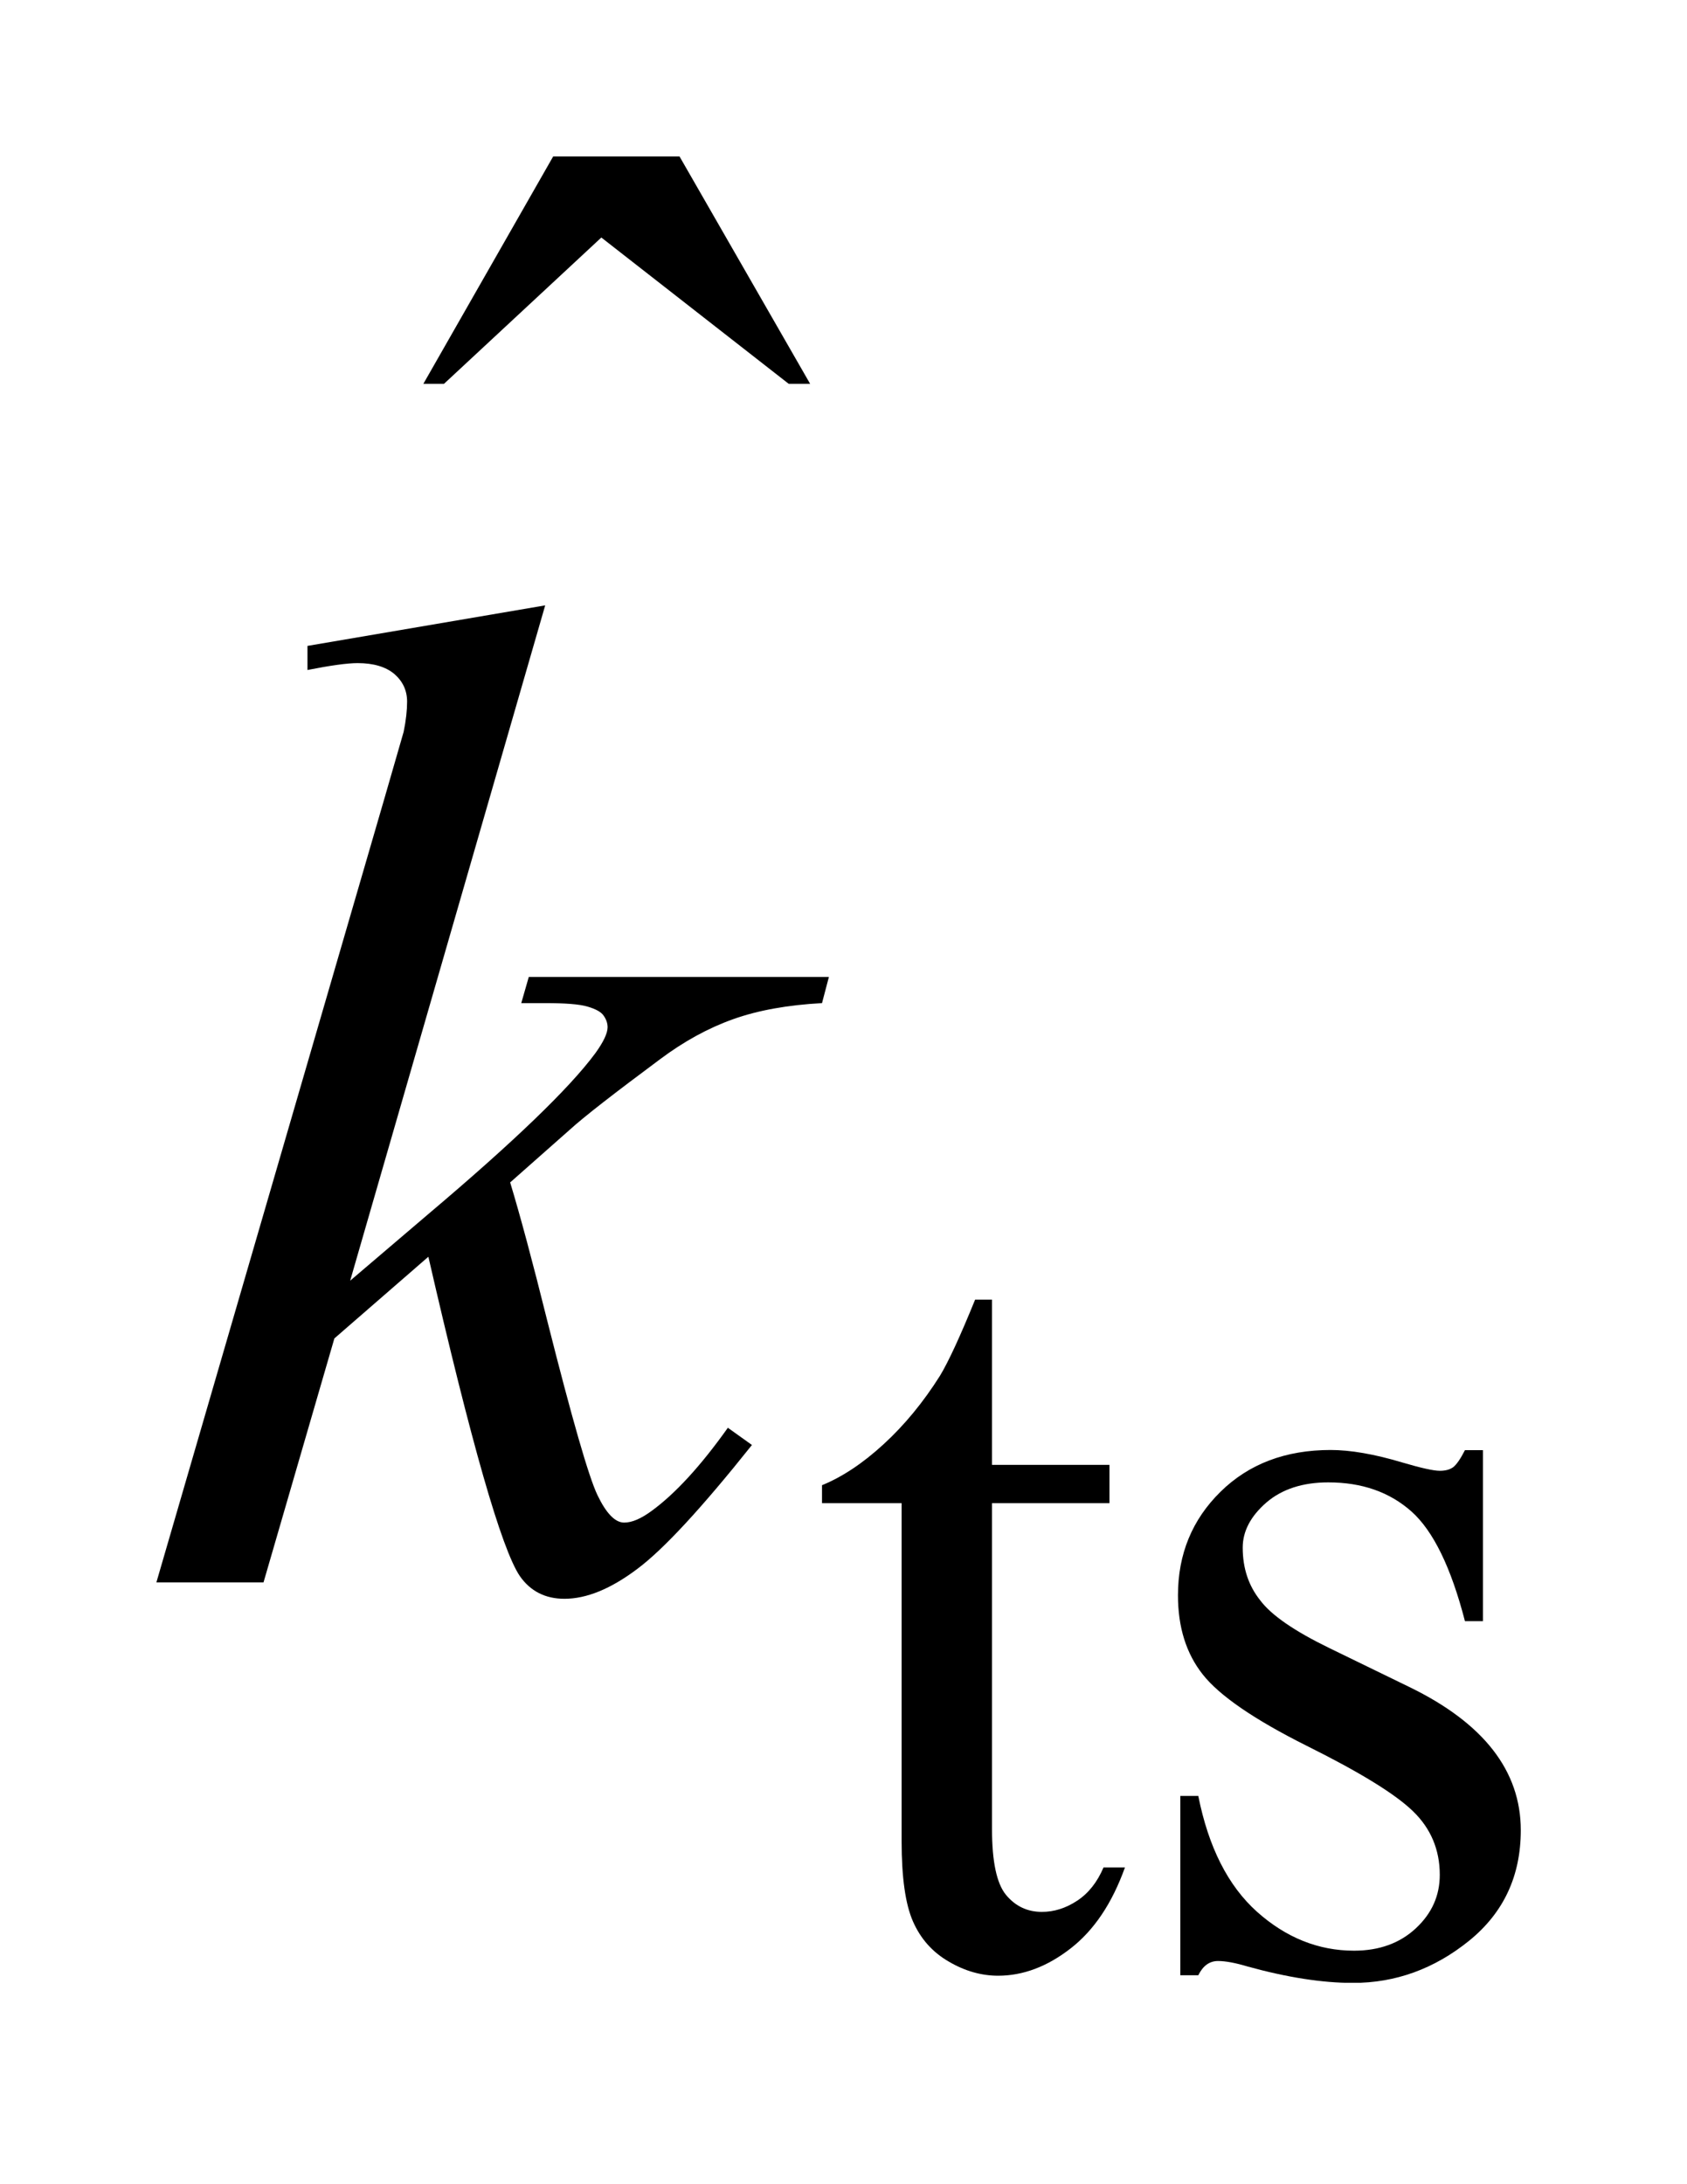 <?xml version="1.0" encoding="UTF-8"?>
<!DOCTYPE svg PUBLIC '-//W3C//DTD SVG 1.0//EN'
          'http://www.w3.org/TR/2001/REC-SVG-20010904/DTD/svg10.dtd'>
<svg stroke-dasharray="none" shape-rendering="auto" xmlns="http://www.w3.org/2000/svg" font-family="'Dialog'" text-rendering="auto" width="17" fill-opacity="1" color-interpolation="auto" color-rendering="auto" preserveAspectRatio="xMidYMid meet" font-size="12px" viewBox="0 0 17 22" fill="black" xmlns:xlink="http://www.w3.org/1999/xlink" stroke="black" image-rendering="auto" stroke-miterlimit="10" stroke-linecap="square" stroke-linejoin="miter" font-style="normal" stroke-width="1" height="22" stroke-dashoffset="0" font-weight="normal" stroke-opacity="1"
><!--Generated by the Batik Graphics2D SVG Generator--><defs id="genericDefs"
  /><g
  ><defs id="defs1"
    ><clipPath clipPathUnits="userSpaceOnUse" id="clipPath1"
      ><path d="M-1 -1 L9.724 -1 L9.724 12.672 L-1 12.672 L-1 -1 Z"
      /></clipPath
      ><clipPath clipPathUnits="userSpaceOnUse" id="clipPath2"
      ><path d="M-0 -0 L-0 11.672 L8.725 11.672 L8.725 -0 Z"
      /></clipPath
    ></defs
    ><g transform="scale(1.576,1.576) translate(1,1)"
    ><path d="M5.343 7.306 L5.343 8.362 L6.094 8.362 L6.094 8.607 L5.343 8.607 L5.343 10.69 C5.343 10.898 5.373 11.039 5.433 11.111 C5.493 11.183 5.569 11.219 5.662 11.219 C5.739 11.219 5.814 11.196 5.887 11.148 C5.96 11.1 6.016 11.029 6.056 10.935 L6.193 10.935 C6.111 11.164 5.995 11.337 5.845 11.453 C5.696 11.569 5.541 11.627 5.382 11.627 C5.275 11.627 5.169 11.597 5.067 11.537 C4.963 11.477 4.887 11.392 4.838 11.281 C4.789 11.17 4.765 10.999 4.765 10.767 L4.765 8.607 L4.256 8.607 L4.256 8.492 C4.384 8.44 4.516 8.353 4.65 8.23 C4.784 8.107 4.904 7.961 5.01 7.793 C5.064 7.704 5.139 7.542 5.235 7.306 L5.343 7.306 Z" stroke="none" clip-path="url(#clipPath2)"
    /></g
    ><g transform="matrix(1.576,0,0,1.576,1.576,1.576)"
    ><path d="M8.482 8.267 L8.482 9.361 L8.367 9.361 C8.278 9.017 8.164 8.784 8.025 8.66 C7.885 8.536 7.709 8.474 7.493 8.474 C7.33 8.474 7.197 8.517 7.097 8.603 C6.997 8.69 6.946 8.786 6.946 8.891 C6.946 9.022 6.983 9.134 7.058 9.228 C7.13 9.324 7.278 9.425 7.5 9.533 L8.012 9.782 C8.487 10.013 8.724 10.318 8.724 10.697 C8.724 10.99 8.614 11.225 8.393 11.404 C8.171 11.583 7.924 11.673 7.651 11.673 C7.455 11.673 7.23 11.638 6.977 11.568 C6.9 11.545 6.837 11.533 6.788 11.533 C6.734 11.533 6.692 11.563 6.662 11.624 L6.547 11.624 L6.547 10.478 L6.662 10.478 C6.727 10.805 6.852 11.052 7.037 11.218 C7.223 11.384 7.43 11.467 7.658 11.467 C7.819 11.467 7.951 11.419 8.053 11.324 C8.155 11.229 8.206 11.116 8.206 10.982 C8.206 10.821 8.148 10.685 8.035 10.576 C7.922 10.466 7.696 10.327 7.356 10.158 C7.018 9.989 6.796 9.836 6.69 9.701 C6.585 9.568 6.532 9.4 6.532 9.196 C6.532 8.932 6.623 8.712 6.804 8.534 C6.985 8.356 7.22 8.267 7.508 8.267 C7.634 8.267 7.787 8.293 7.967 8.347 C8.086 8.382 8.166 8.4 8.206 8.4 C8.243 8.4 8.272 8.392 8.293 8.376 C8.314 8.359 8.339 8.323 8.367 8.268 L8.482 8.268 Z" stroke="none" clip-path="url(#clipPath2)"
    /></g
    ><g transform="matrix(1.576,0,0,1.576,1.576,1.576)"
    ><path d="M2.537 0 L3.345 0 L4.18 1.453 L4.043 1.453 L2.845 0.518 L1.839 1.453 L1.707 1.453 L2.537 0 Z" stroke="none" clip-path="url(#clipPath2)"
    /></g
    ><g transform="matrix(1.576,0,0,1.576,1.576,1.576)"
    ><path d="M2.486 2.869 L1.239 7.185 L1.739 6.759 C2.287 6.296 2.642 5.954 2.806 5.732 C2.859 5.659 2.885 5.603 2.885 5.565 C2.885 5.539 2.876 5.514 2.859 5.49 C2.842 5.466 2.807 5.448 2.756 5.433 C2.705 5.418 2.615 5.411 2.486 5.411 L2.333 5.411 L2.381 5.244 L4.3 5.244 L4.256 5.411 C4.036 5.423 3.846 5.457 3.687 5.514 C3.527 5.571 3.373 5.656 3.224 5.767 C2.928 5.987 2.733 6.138 2.64 6.223 L2.262 6.557 C2.326 6.768 2.405 7.062 2.499 7.44 C2.657 8.066 2.764 8.438 2.82 8.555 C2.876 8.672 2.933 8.731 2.991 8.731 C3.041 8.731 3.099 8.706 3.167 8.656 C3.319 8.545 3.481 8.368 3.654 8.125 L3.808 8.235 C3.489 8.635 3.245 8.9 3.075 9.027 C2.905 9.155 2.75 9.218 2.609 9.218 C2.486 9.218 2.391 9.169 2.324 9.073 C2.207 8.901 2.012 8.22 1.739 7.032 L1.138 7.554 L0.685 9.113 L0 9.113 L1.458 4.103 L1.581 3.677 C1.596 3.604 1.603 3.539 1.603 3.484 C1.603 3.414 1.576 3.355 1.522 3.308 C1.468 3.262 1.389 3.238 1.287 3.238 C1.22 3.238 1.113 3.253 0.966 3.282 L0.966 3.128 L2.486 2.869 Z" stroke="none" clip-path="url(#clipPath2)"
    /></g
  ></g
></svg
>
